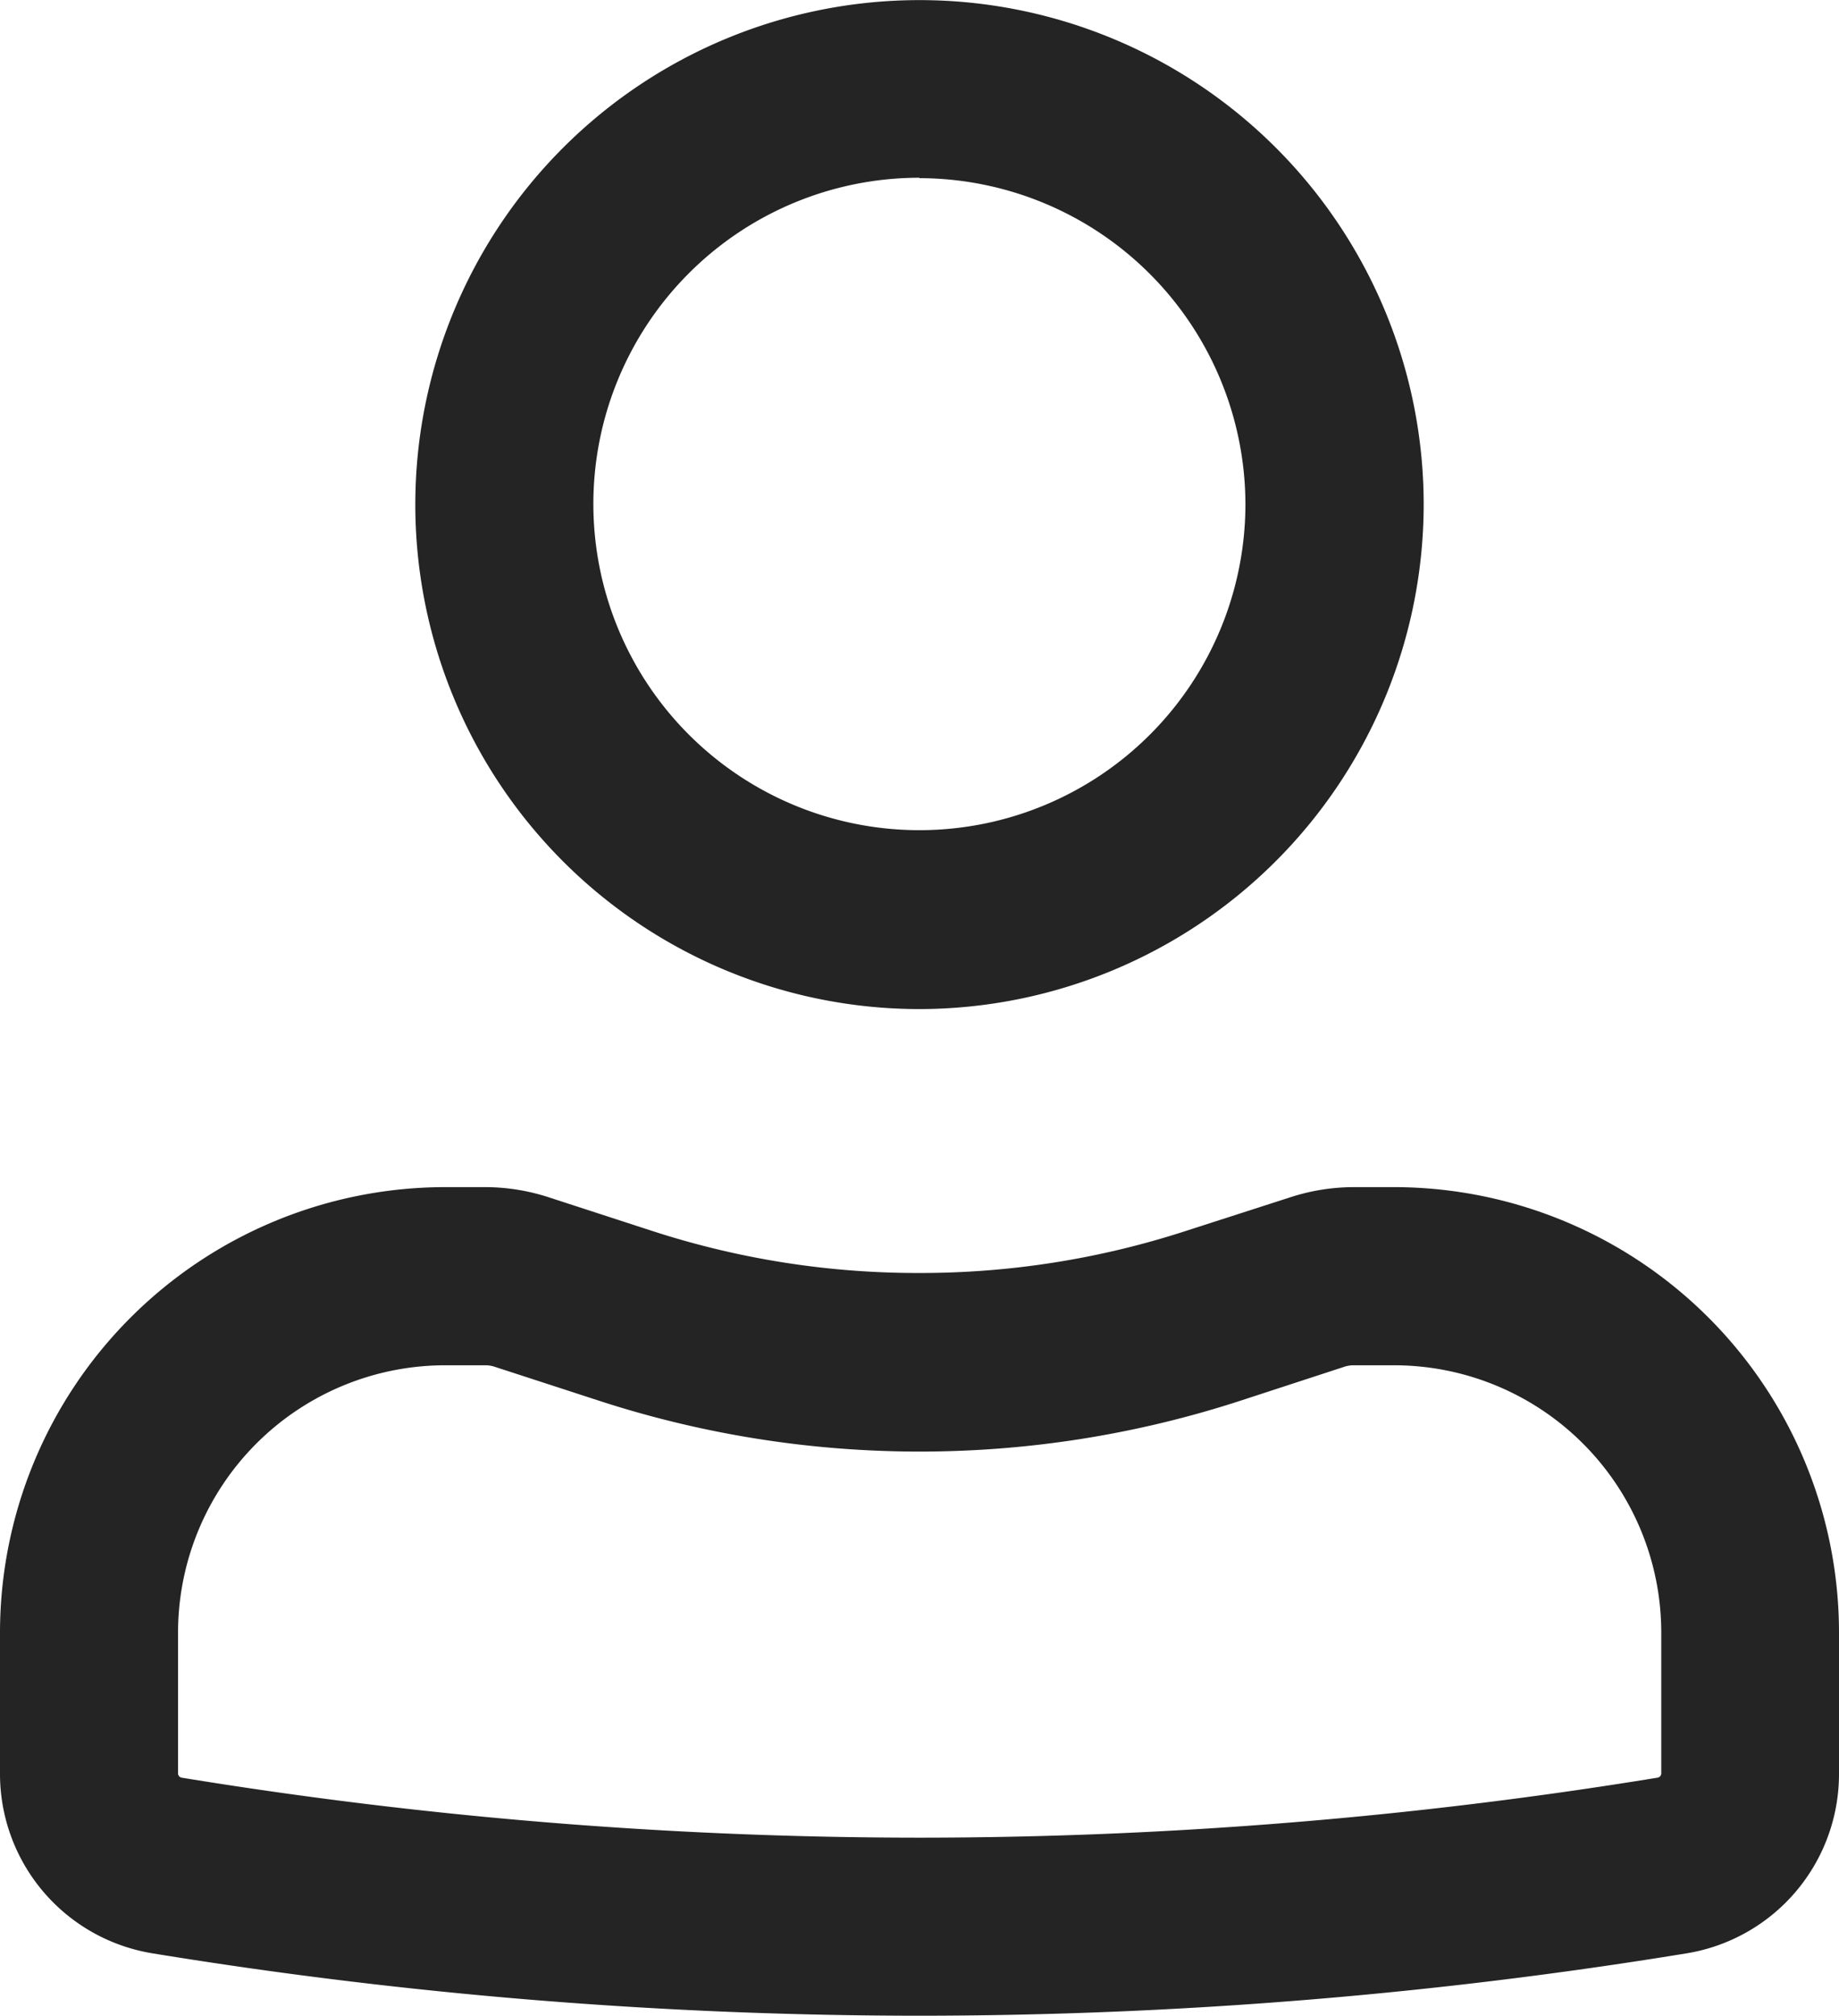 <svg xmlns="http://www.w3.org/2000/svg" width="17.486" height="19.155" viewBox="0 0 17.486 19.155">
  <g id="icon-user" transform="translate(-4.25 -3.25)">
    <g id="User" transform="translate(4.25 3.25)">
      <path id="Shape" d="M4.794,9.589A4.794,4.794,0,1,1,9.589,4.794,4.8,4.8,0,0,1,4.794,9.589Zm0-7.9a3.1,3.1,0,1,0,3.1,3.1A3.105,3.105,0,0,0,4.794,1.693Z" transform="translate(3.948 0)" fill="#242424"/>
      <path id="Shape-2" data-name="Shape" d="M8.743,7.874a45.321,45.321,0,0,1-7.288-.592A1.728,1.728,0,0,1,0,5.571V4.231A4.236,4.236,0,0,1,4.231,0h.384a1.963,1.963,0,0,1,.613.1L6.2.416a8.155,8.155,0,0,0,2.538.4,8.162,8.162,0,0,0,2.539-.4L12.258.1a1.963,1.963,0,0,1,.613-.1h.385a4.235,4.235,0,0,1,4.23,4.231v1.34a1.727,1.727,0,0,1-1.454,1.711A45.335,45.335,0,0,1,8.743,7.874ZM4.231,1.693A2.541,2.541,0,0,0,1.693,4.231v1.34a.041.041,0,0,0,.035.041,43.622,43.622,0,0,0,7.016.57,43.622,43.622,0,0,0,7.016-.57.042.042,0,0,0,.036-.041V4.231a2.541,2.541,0,0,0-2.538-2.538h-.385a.28.28,0,0,0-.087.013l-.977.319a9.847,9.847,0,0,1-3.064.488,9.847,9.847,0,0,1-3.064-.488L4.7,1.706a.284.284,0,0,0-.088-.013Z" transform="translate(0 11.281)" fill="#242424"/>
    </g>
  </g>
</svg>
